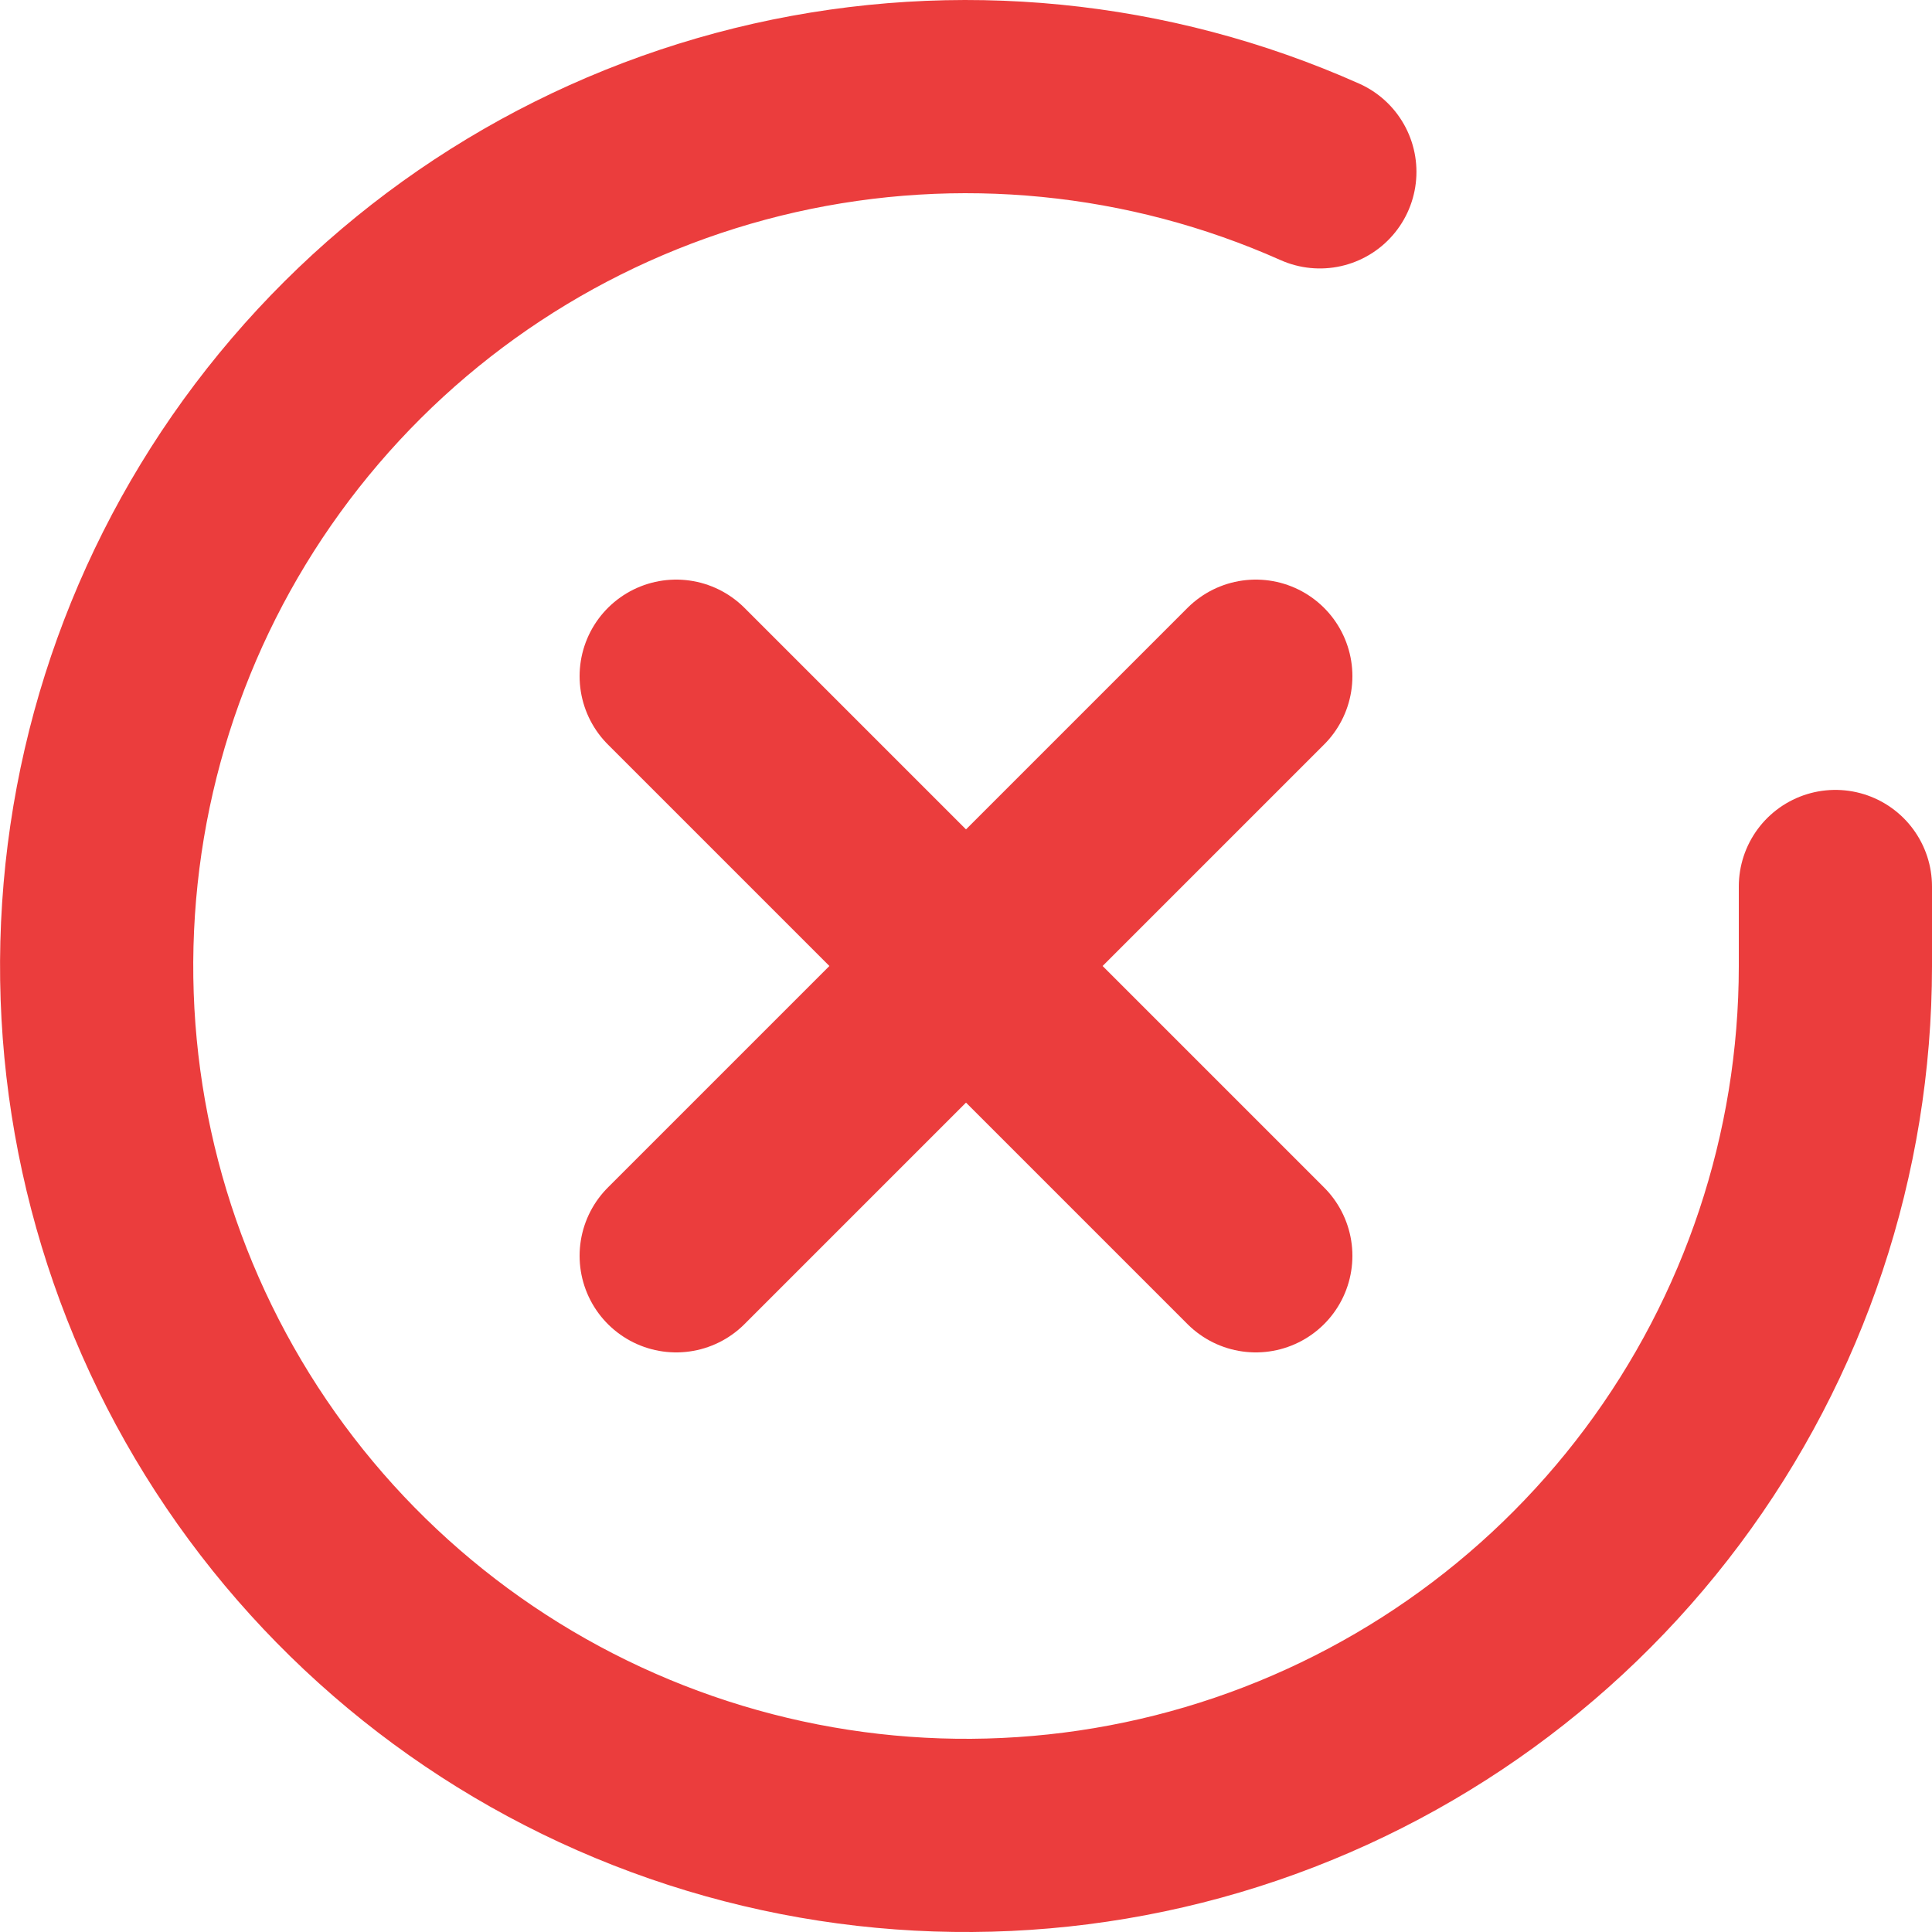 <svg width="20" height="20" viewBox="0 0 20 20" fill="none" xmlns="http://www.w3.org/2000/svg">
<path d="M19 9.177V10.005C18.999 11.946 18.37 13.834 17.208 15.389C16.046 16.943 14.413 18.08 12.552 18.631C10.691 19.181 8.702 19.115 6.881 18.442C5.061 17.77 3.506 16.527 2.45 14.899C1.394 13.27 0.892 11.344 1.02 9.408C1.147 7.471 1.897 5.628 3.158 4.153C4.419 2.677 6.124 1.649 8.017 1.221C9.91 0.794 11.89 0.989 13.663 1.779" stroke="#EB3D3D" stroke-width="2" stroke-linecap="round" stroke-linejoin="round"/>
<path d="M7 13L13 7" stroke="#EB3D3D" stroke-width="2" stroke-linecap="round"/>
<path d="M13 13L7 7" stroke="#EB3D3D" stroke-width="2" stroke-linecap="round"/>
</svg>
